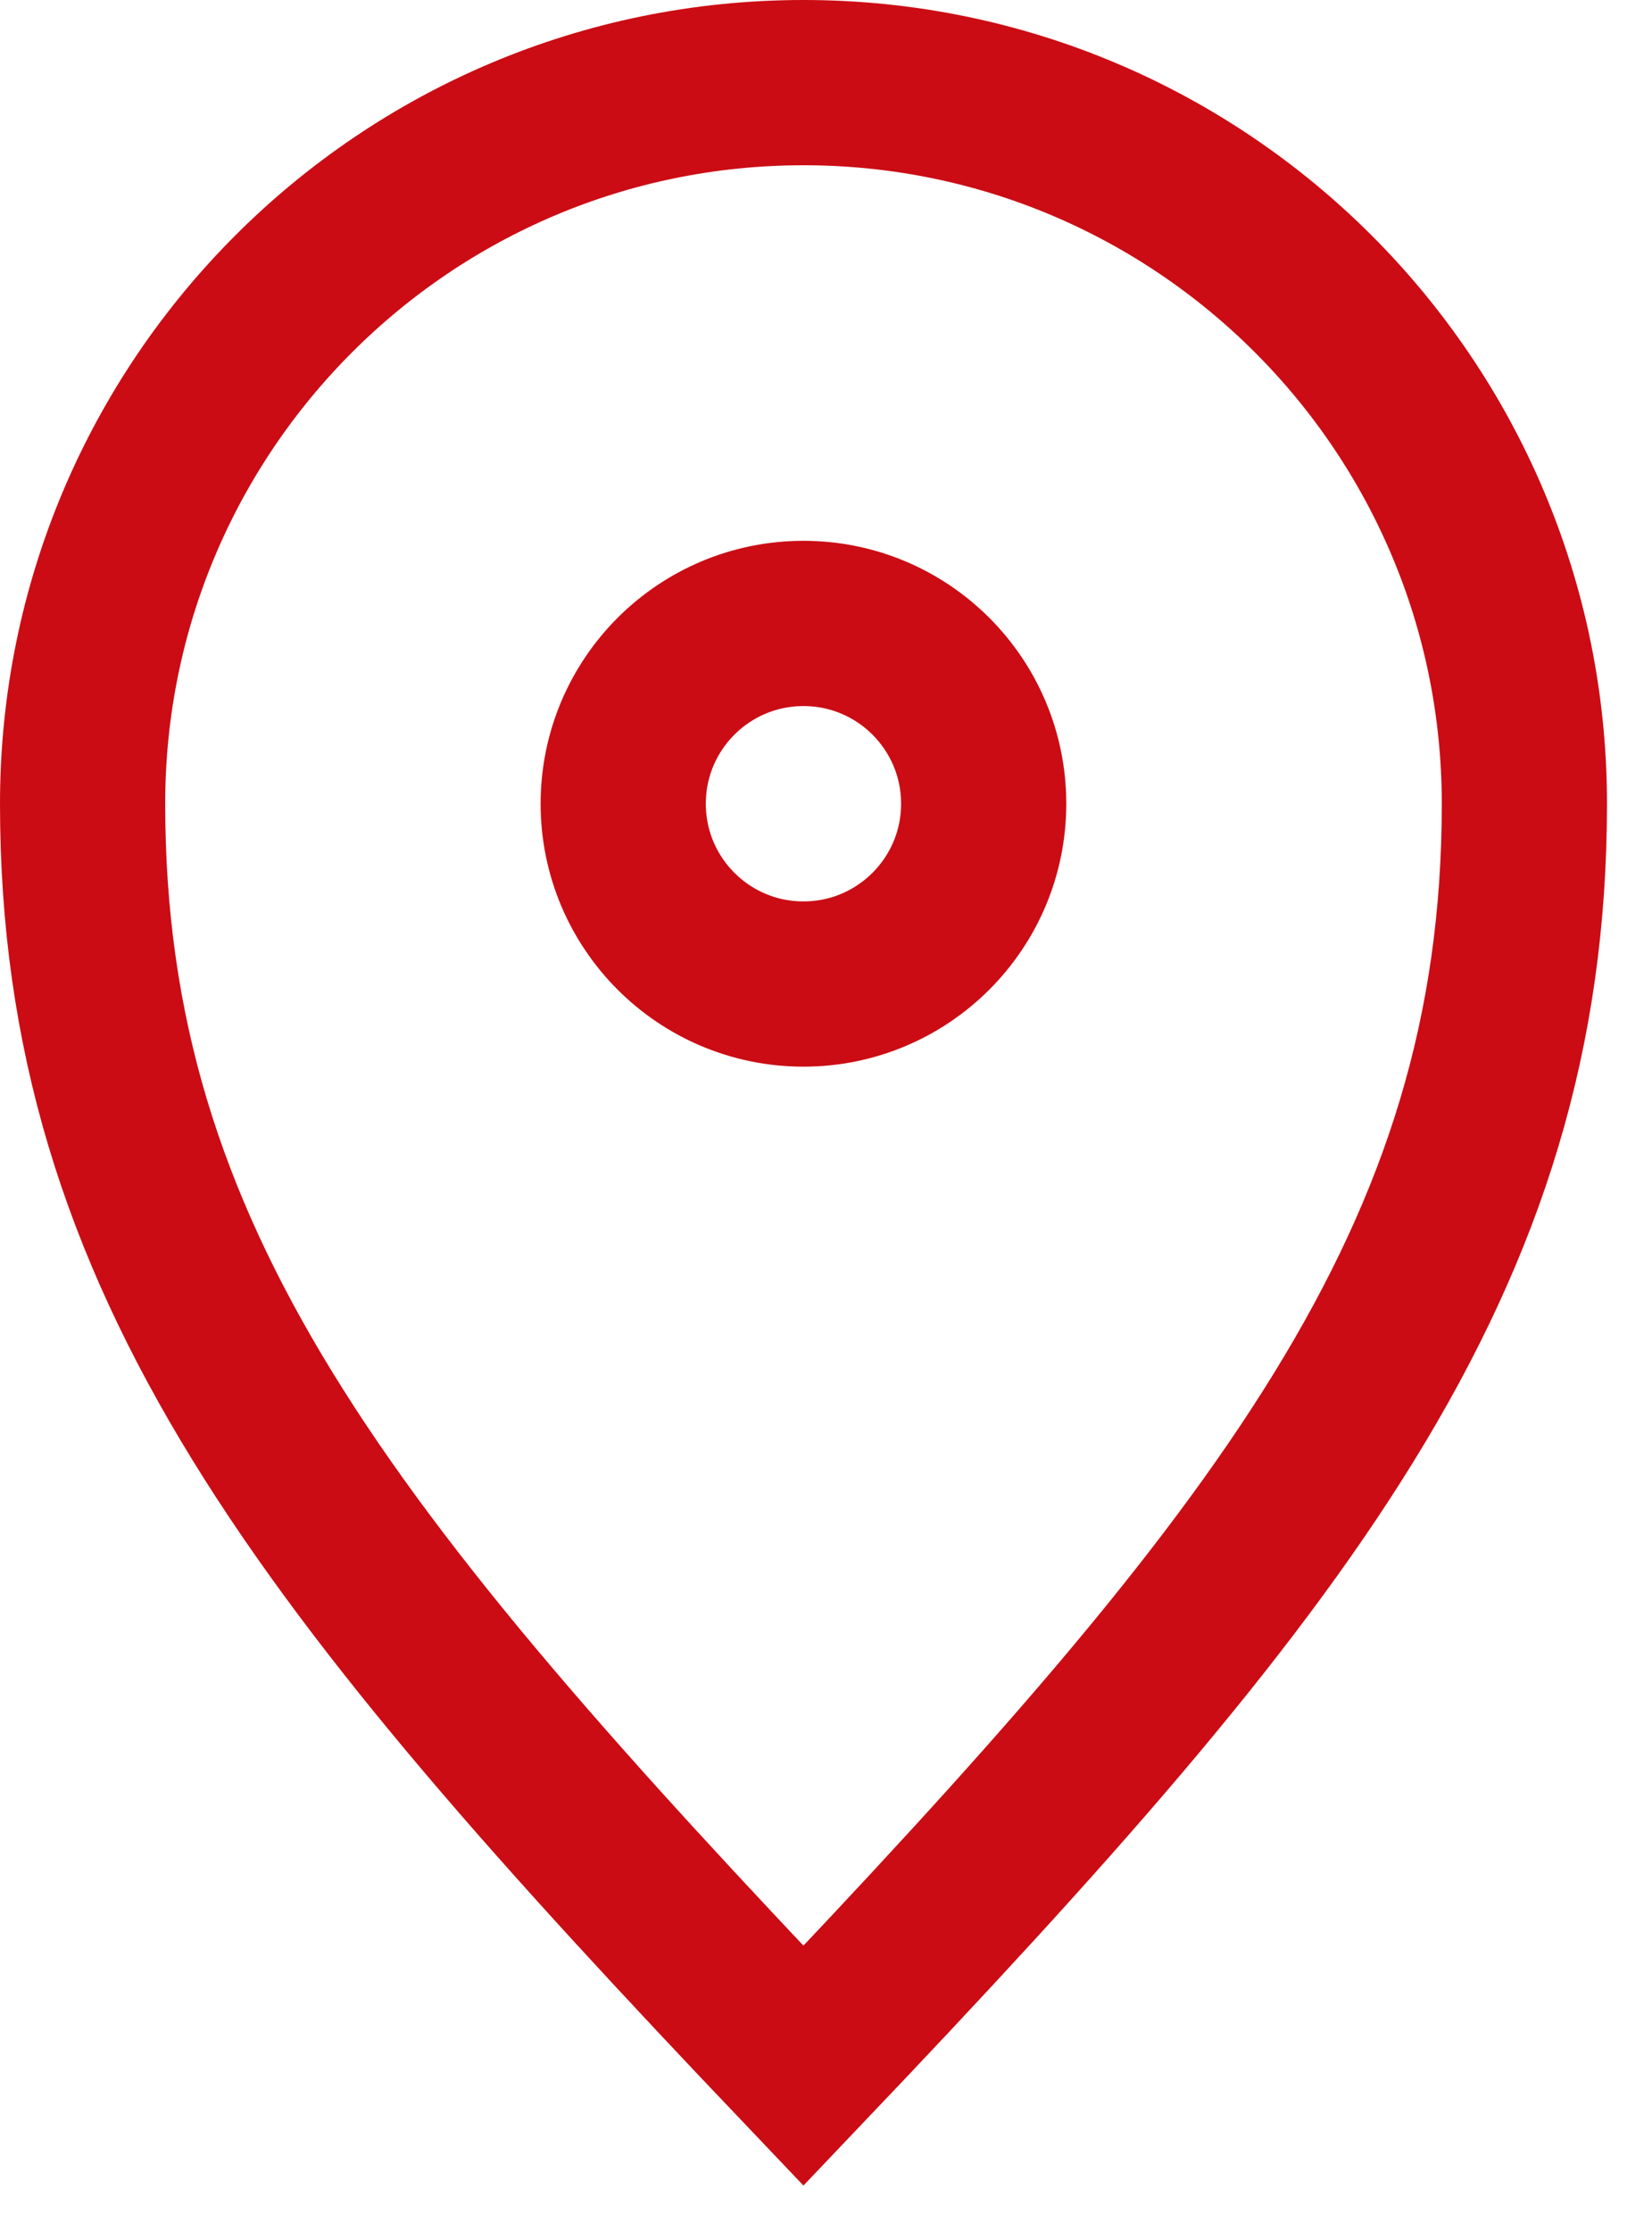 <?xml version="1.0" encoding="UTF-8"?>
<svg width="20px" height="27px" viewBox="0 0 20 27" version="1.1" xmlns="http://www.w3.org/2000/svg" xmlns:xlink="http://www.w3.org/1999/xlink">
    <!-- Generator: sketchtool 61 (101010) - https://sketch.com -->
    <title>43C51BEC-F0D9-4108-A644-75A477A7E774</title>
    <desc>Created with sketchtool.</desc>
    <g id="UX---Wireframes" stroke="none" stroke-width="1" fill="none" fill-rule="evenodd" stroke-linecap="square">
        <g id="Store_Locator_1_Design" transform="translate(-47, -143)" stroke="#CB0C14" stroke-width="2">
            <g id="Enter-a-location-to-find-a-nearby-Pastene-store." transform="translate(24, 120)">
                <g id="location" transform="translate(24, 24)">
                    <path d="M8.727,24 C14.545,17.891 17.455,14.255 17.455,8.727 C17.455,3.907 13.547,0 8.727,0 C3.907,0 0,3.907 0,8.727 C0,14.255 2.909,17.891 8.727,24 Z" id="Path"></path>
                    <circle id="Oval" cx="8.727" cy="8.727" r="2.182"></circle>
                </g>
            </g>
        </g>
    </g>
</svg>